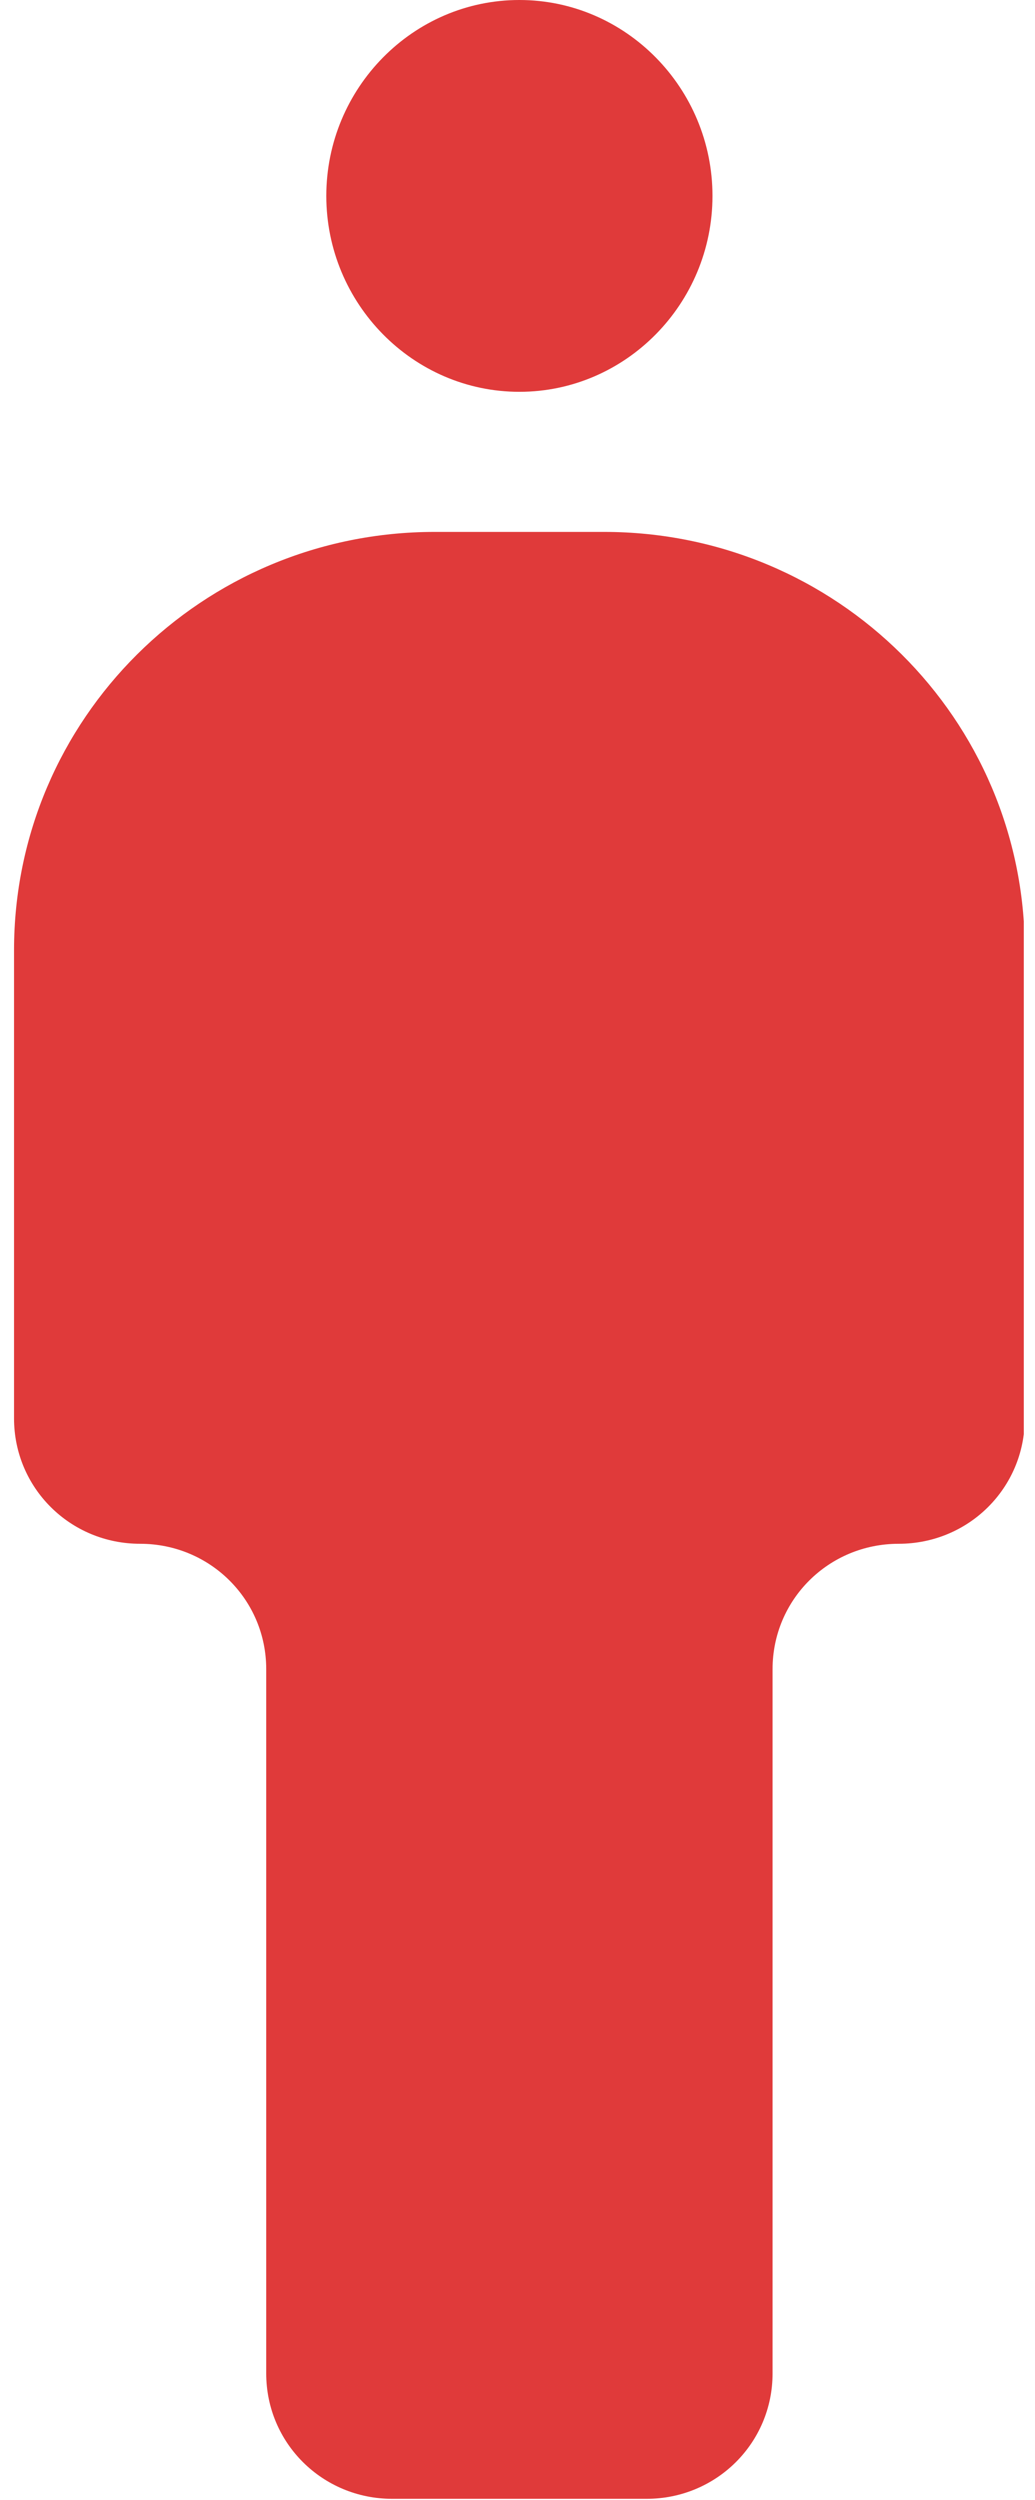 <svg width="41" height="99" viewBox="0 0 41 99" fill="none" xmlns="http://www.w3.org/2000/svg">
<g id="Isolation_Mode" clip-path="url(#clip0_1298_118)">
<path id="Vector" d="M20.575 0C16.36 0 12.926 3.491 12.926 7.759C12.926 12.026 16.36 15.517 20.575 15.517C24.79 15.517 28.224 12.026 28.224 7.759C28.224 3.491 24.79 0 20.575 0Z" fill="#E03A3A"/>
<path id="Vector_2" d="M23.892 21.065H17.219C8.009 21.065 0.556 28.474 0.556 37.629V56.172C0.556 58.927 2.78 61.138 5.551 61.138C8.321 61.138 10.546 63.349 10.546 66.103V93.996C10.546 96.75 12.77 98.961 15.541 98.961H25.609C28.38 98.961 30.604 96.75 30.604 93.996V66.103C30.604 63.349 32.829 61.138 35.599 61.138C38.37 61.138 40.595 58.927 40.595 56.172V37.629C40.595 28.474 33.141 21.065 23.931 21.065H23.892Z" fill="#E03A3A"/>
</g>
<defs>
<clipPath id="clip0_1298_118">
<rect width="40" height="99" fill="white" transform="translate(0.556)"/>
</clipPath>
</defs>
</svg>
